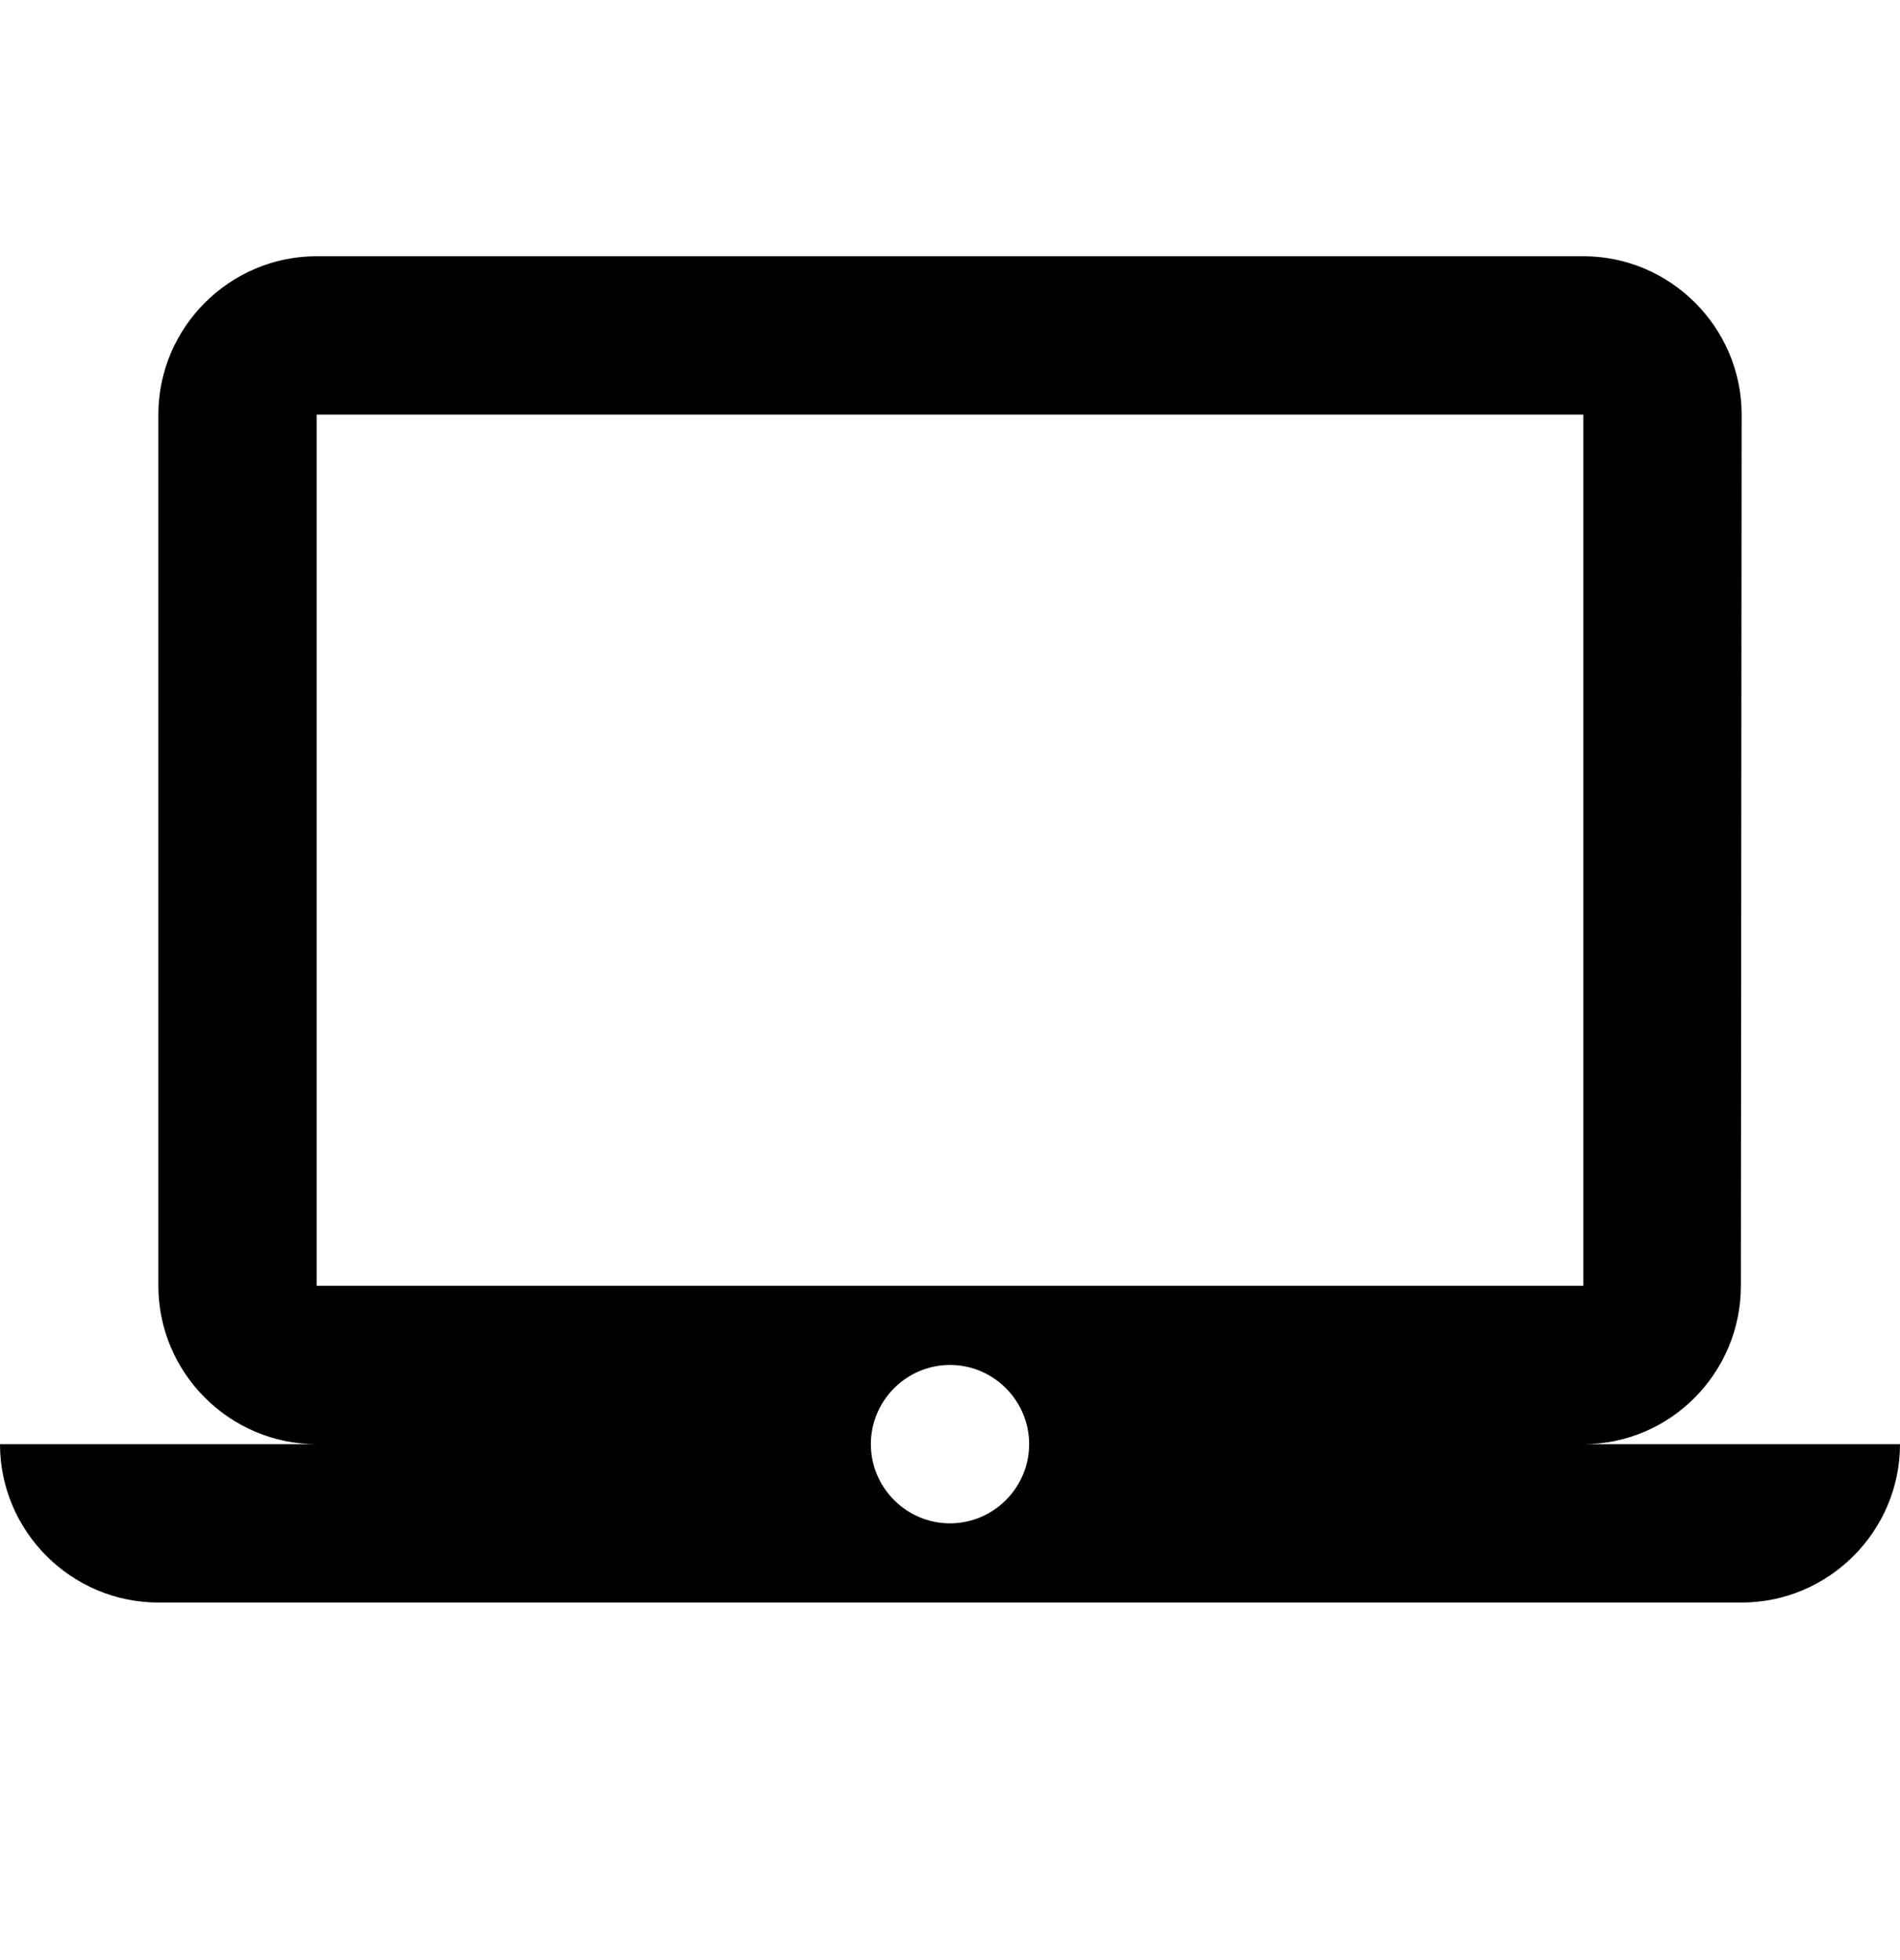 <svg width="32" height="33" viewBox="0 0 32 33" fill="none" xmlns="http://www.w3.org/2000/svg">
<g clip-path="url(#clip0_2160_15047)">
<path d="M26.667 24.314C28.133 24.314 29.32 23.114 29.32 21.647L29.333 6.98C29.333 5.514 28.133 4.314 26.667 4.314L5.333 4.314C3.867 4.314 2.667 5.514 2.667 6.98L2.667 21.647C2.667 23.114 3.867 24.314 5.333 24.314H0C0 25.78 1.2 26.98 2.667 26.98H29.333C30.8 26.98 32 25.78 32 24.314L26.667 24.314ZM5.333 6.98L26.667 6.98V21.647H5.333L5.333 6.98ZM16 25.647C15.267 25.647 14.667 25.047 14.667 24.314C14.667 23.58 15.267 22.98 16 22.98C16.733 22.98 17.333 23.58 17.333 24.314C17.333 25.047 16.733 25.647 16 25.647Z" fill="black"/>
</g>
<defs>
<clipPath id="clip0_2160_15047">
<rect width="32" height="32" fill="white" transform="translate(0 0.314)"/>
</clipPath>
</defs>
</svg>
